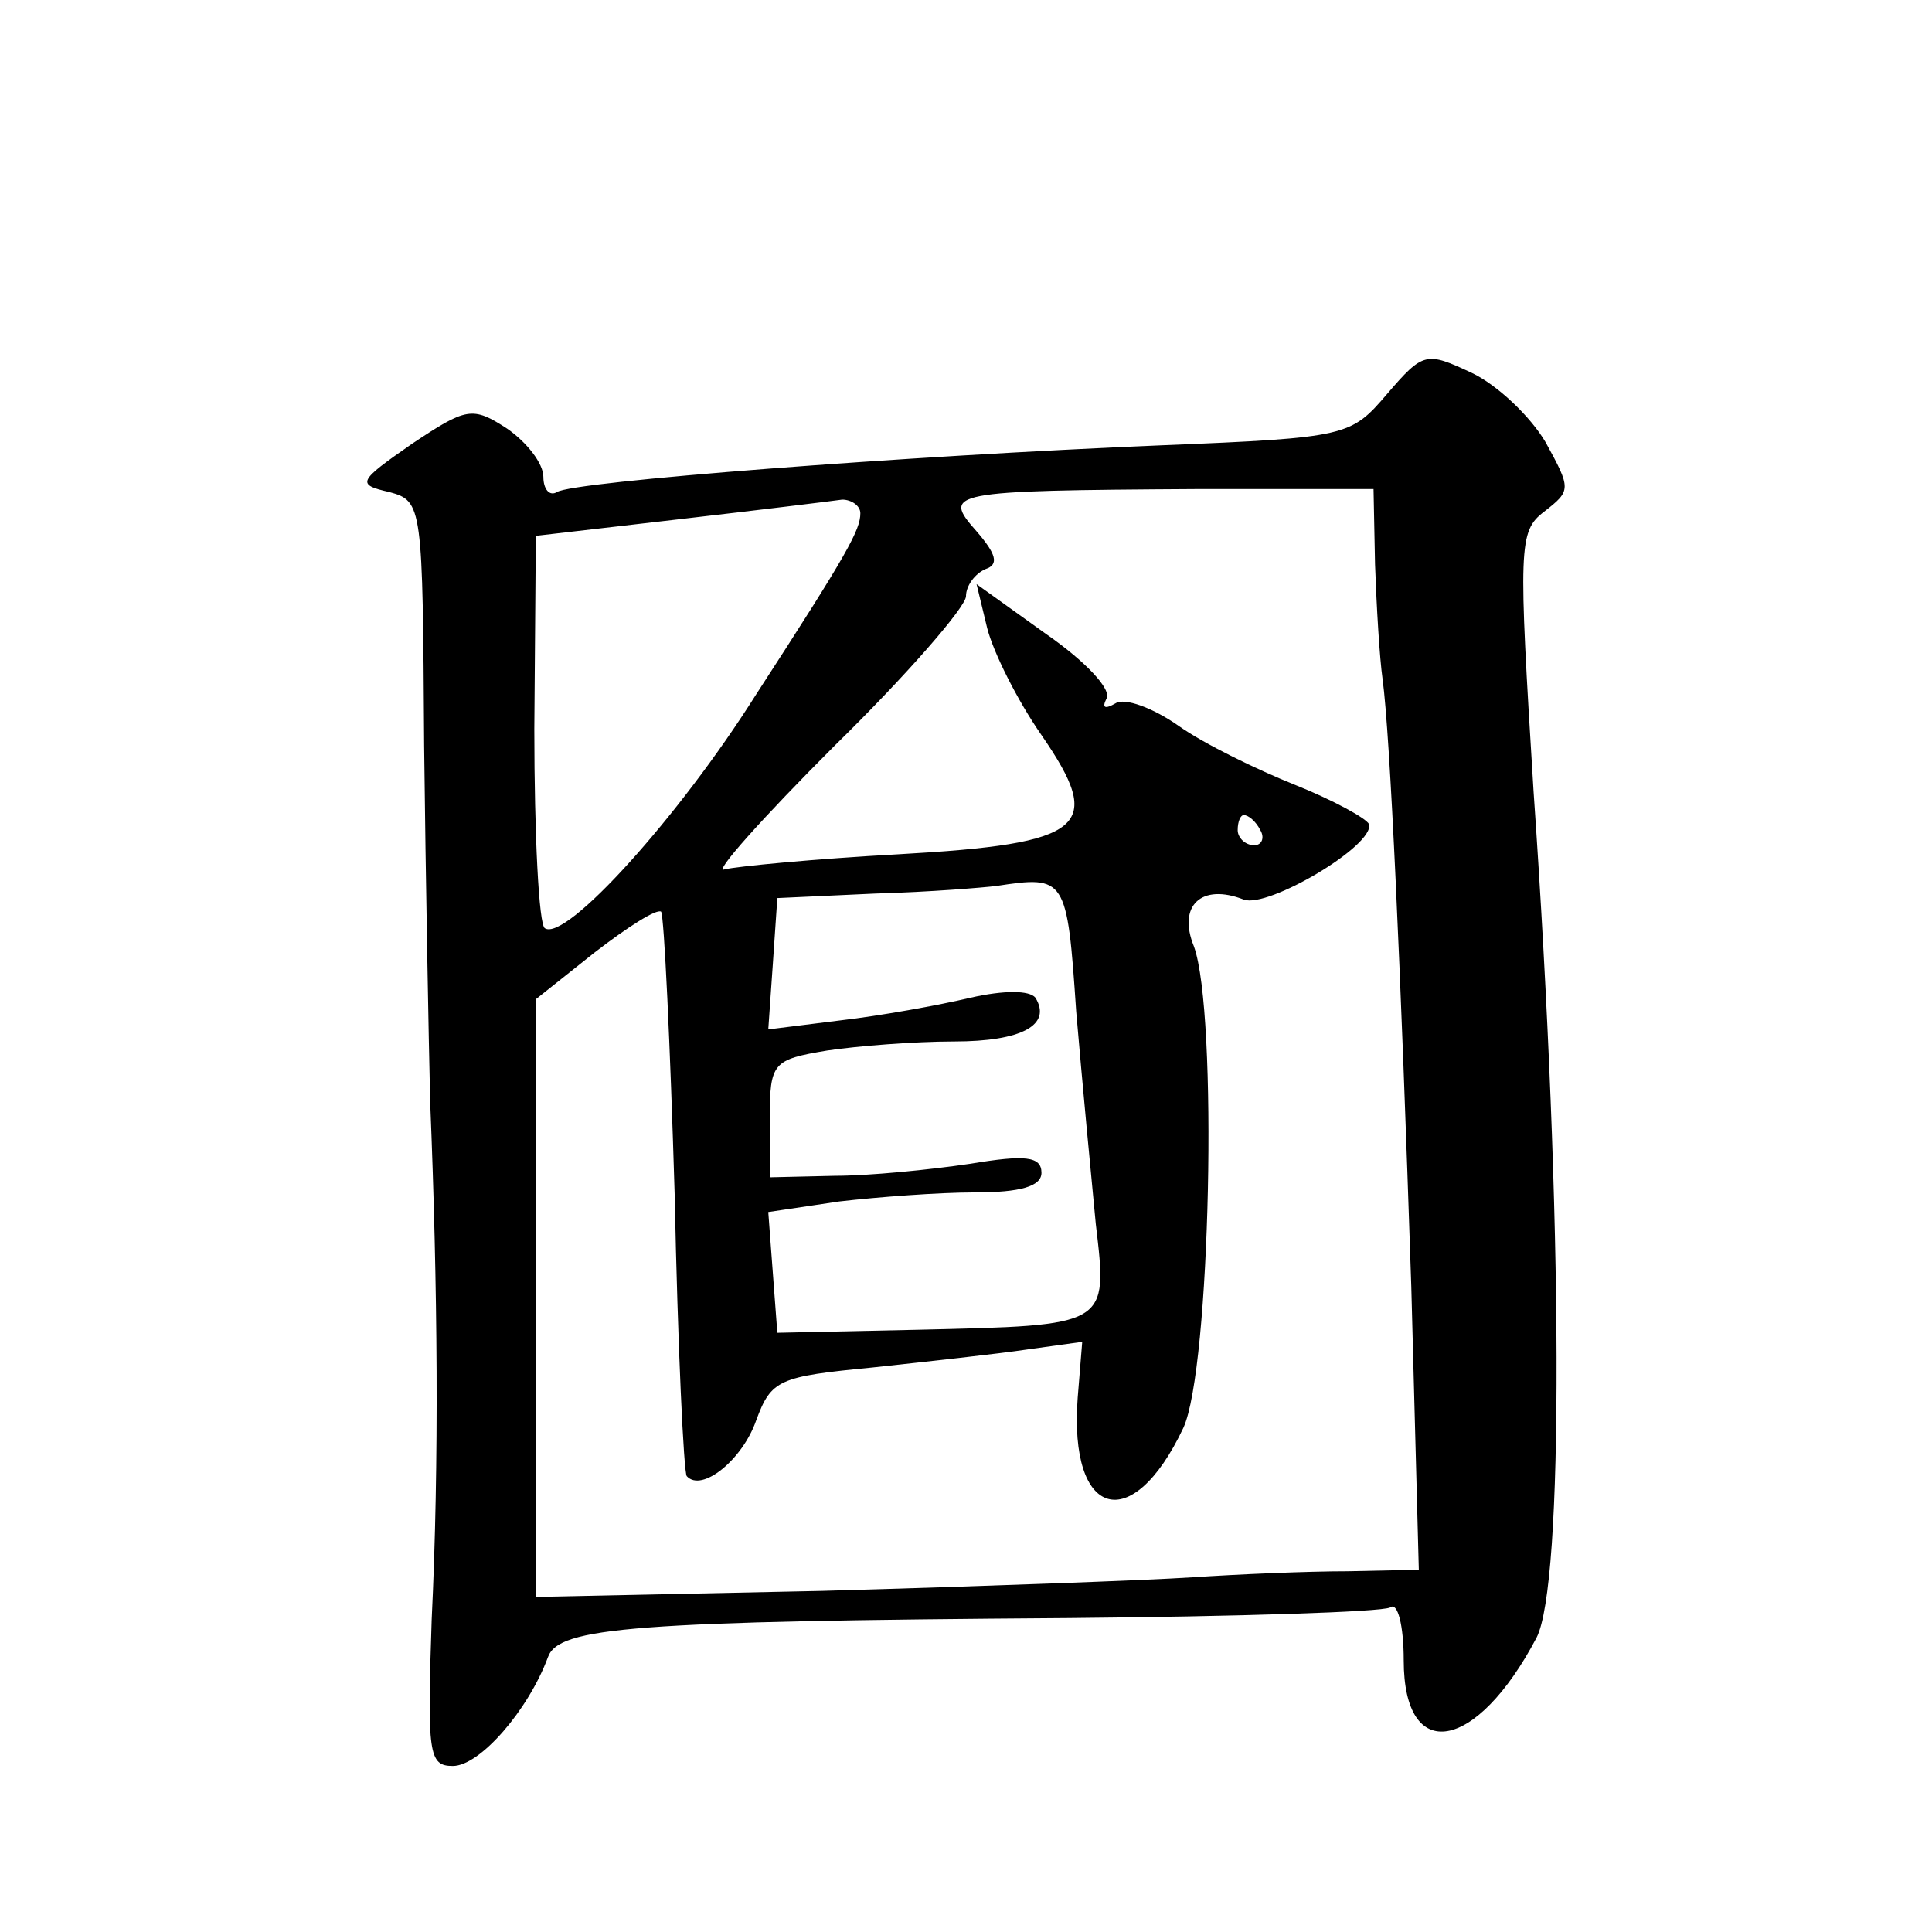 <?xml version="1.0" standalone="no"?>
<!DOCTYPE svg PUBLIC "-//W3C//DTD SVG 20010904//EN"
 "http://www.w3.org/TR/2001/REC-SVG-20010904/DTD/svg10.dtd">
<svg version="1.0" xmlns="http://www.w3.org/2000/svg"
 width="128pt" height="128pt" viewBox="0 0 128 128"
 preserveAspectRatio="xMidYMid meet">
<g transform="translate(0,128) scale(0.1,-0.1)"
fill="#0" stroke="none">
<path d="M919 1019 c-24 -28 -26 -29 -149 -34 -170 -7 -391 -24 -401 -31 -5 -3
-9 2 -9 10 0 9 -11 23 -24 32 -23 15 -27 14 -63 -10 -36 -25 -37 -27 -15 -32 22
-6 22 -9 23 -168 1 -88 3 -195 4 -236 5 -123 6 -239 1 -343 -3 -89 -2 -97 14 -97
18 0 50 37 63 72 7 20 56 24 345 26 112 1 207 4 213 7 5 4 9 -12 9 -35 0 -69 48
-61 88 15 18 35 18 274 -2 561 -10 162 -10 172 7 185 18 14 18 15 1 46 -10 17 -32
38 -49 46 -30 14 -32 14 -56 -14z m-8 -113 c1 -28 3 -62 5 -76 5 -37 12 -190 19
-402 l5 -188 -47 -1 c-27 0 -73 -2 -103 -4 -30 -2 -140 -6 -245 -9 l-190 -4 0 198
0 198 39 31 c22 17 41 29 44 27 2 -3 6 -87 9 -188 2 -100 6 -184 8 -186 10 -11
37 11 46 37 10 27 15 29 77 35 37 4 83 9 103 12 l36 5 -3 -37 c-6 -80 36 -92 70
-20 18 39 23 275 7 319 -11 27 5 42 33 31 16 -6 87 36 83 50 -2 4 -24 16 -49 26
-25 10 -60 27 -77 39 -17 12 -36 19 -42 15 -7 -4 -9 -3 -6 3 4 6 -14 25 -40 43
l-46 33 7 -29 c4 -16 20 -48 36 -71 42 -61 30 -72 -95 -79 -55 -3 -107 -8 -115
-10 -8 -3 25 34 73 82 48 47 87 92 87 99 0 7 6 15 13 18 9 3 7 10 -6 25 -23 26
-19 27 146 28 l117 0 1 -50z m-341 34 c0 -11 -8 -26 -69 -120 -51 -81 -126 -164
-140 -155 -4 2 -7 62 -7 132 l1 128 95 11 c52 6 101 12 108 13 6 0 12 -4 12 -9z
m265 -210 c3 -5 1 -10 -4 -10 -6 0 -11 5 -11 10 0 6 2 10 4 10 3 0 8 -4 11 -10z
m-122 -120 c4 -47 10 -110 13 -141 8 -68 9 -67 -118 -70 l-93 -2 -3 40 -3 40 47
7 c26 3 66 6 90 6 30 0 44 4 44 13 0 11 -11 12 -47 6 -27 -4 -67 -8 -90 -8 l-43
-1 0 39 c0 37 2 39 38 45 20 3 58 6 84 6 45 0 65 11 54 29 -4 5 -21 5 -43 0 -21
-5 -60 -12 -86 -15 l-48 -6 3 43 3 44 65 3 c36 1 72 4 80 5 46 7 47 6 53 -83z"/>
</g>
</svg>
